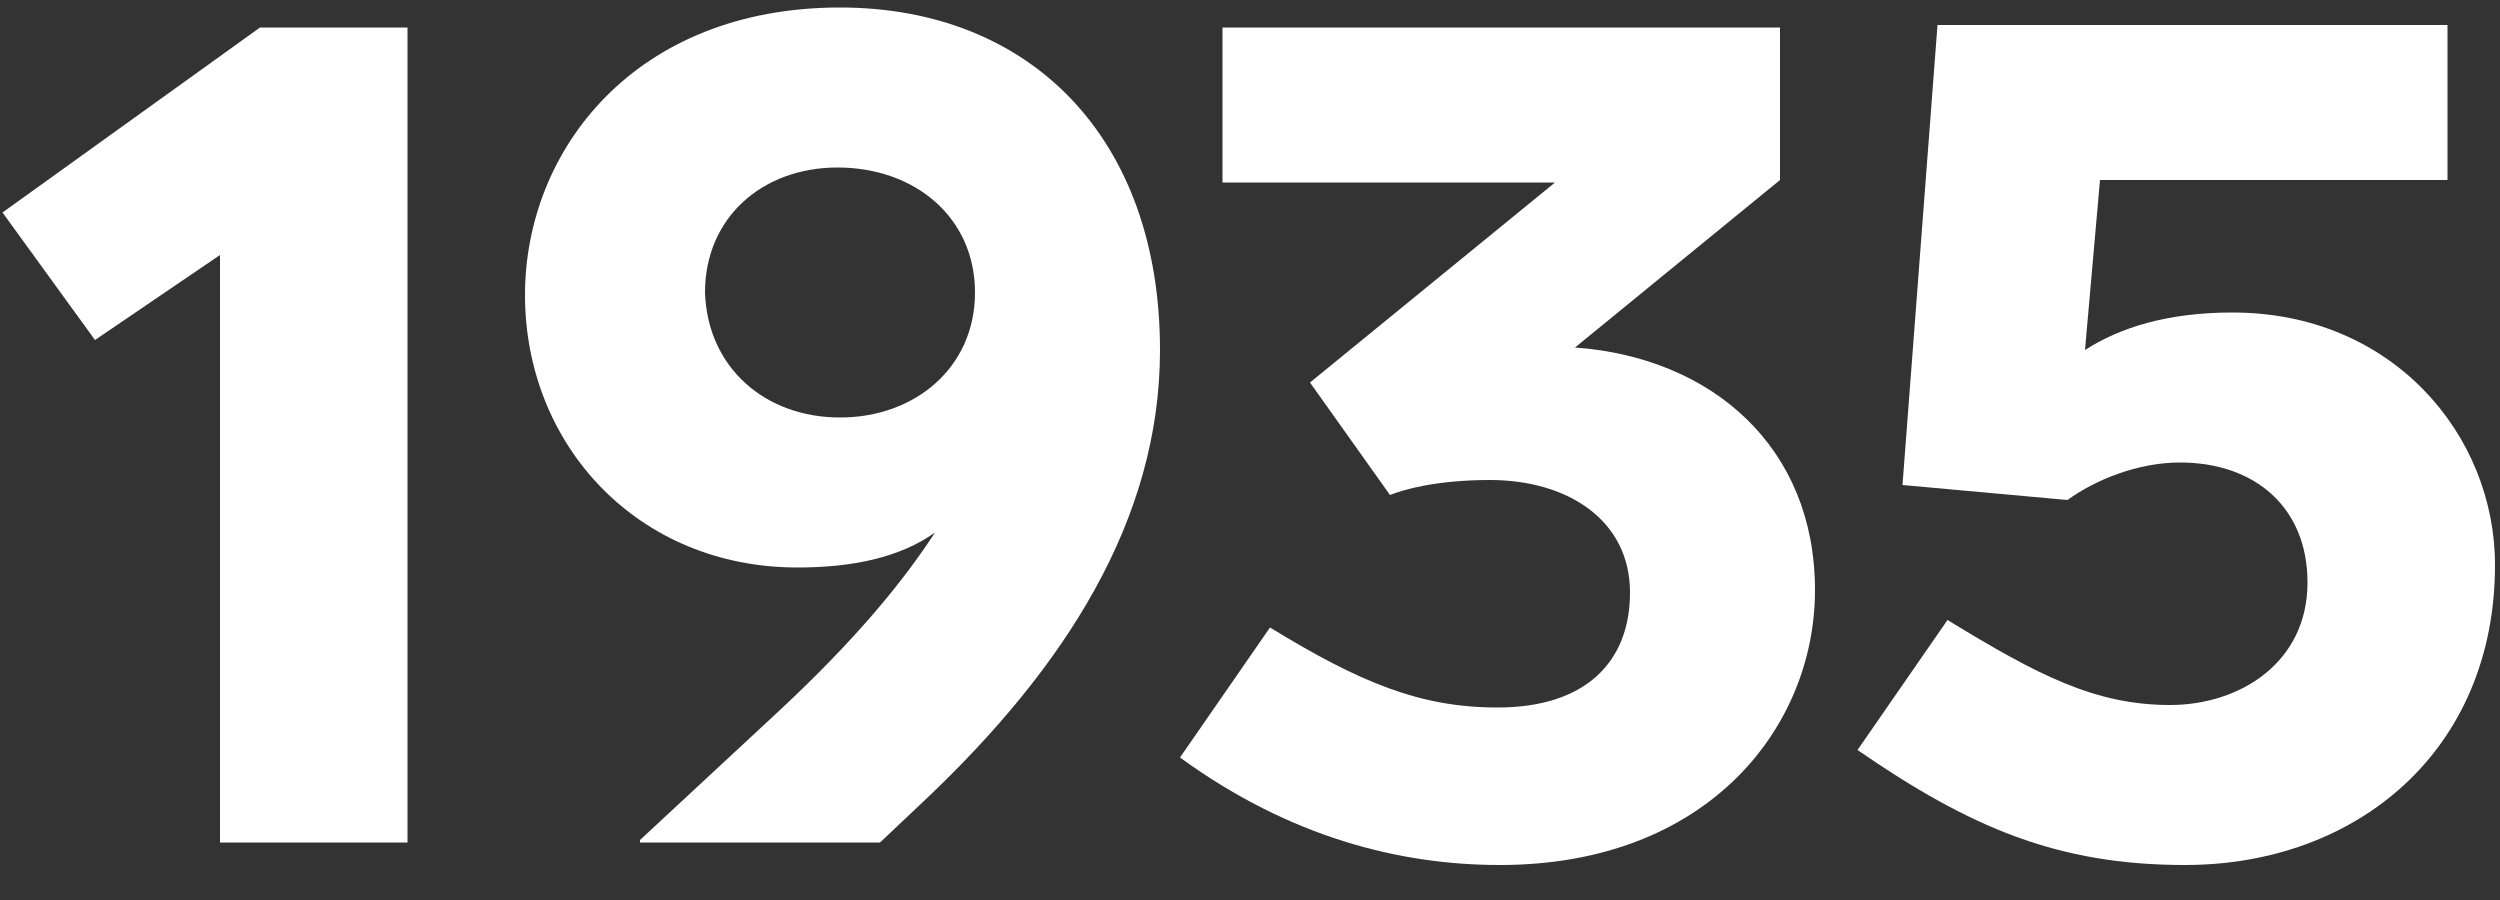 <?xml version="1.0" encoding="utf-8"?>
<!-- Generator: Adobe Illustrator 27.3.1, SVG Export Plug-In . SVG Version: 6.00 Build 0)  -->
<svg version="1.1" id="レイヤー_1" xmlns="http://www.w3.org/2000/svg" xmlns:xlink="http://www.w3.org/1999/xlink" x="0px"
	 y="0px" viewBox="0 0 100 36" style="enable-background:new 0 0 100 36;" xml:space="preserve">
<rect x="0" y="0" width="100" height="36" fill="#333333" stroke="none"/>
<style type="text/css">
	.st0{fill:#FFFFFF;}
</style>
<g>
	<path class="st0" d="M16.3,1.1v32.6H8.8V10.2l-5,3.4L0.1,8.5l10.3-7.4C10.4,1.1,16.3,1.1,16.3,1.1z"/>
	<path class="st0" d="M46.4,14c0,6.8-3.8,12.7-9.4,18l-1.8,1.7h-9.6v-0.1l5.6-5.2c3-2.8,4.9-5.1,6.2-7.1c-1.4,1-3.3,1.4-5.5,1.4
		c-6.4,0-10.9-4.9-10.9-10.9C21,6,25.4,0.3,33.6,0.3C41.2,0.3,46.4,5.5,46.4,14z M33.6,16.7c3,0,5.4-2,5.4-5s-2.4-5-5.5-5
		c-3,0-5.3,2-5.3,5C28.3,14.7,30.6,16.7,33.6,16.7z"/>
	<path class="st0" d="M72.6,23.6c0,5.5-4.3,11-12.6,11c-4,0-8.4-1.1-12.8-4.3l3.6-5.2c3.6,2.2,6,3.2,9.1,3.2c3.5,0,5.3-1.8,5.3-4.6
		c0-2.9-2.5-4.5-5.6-4.5c-2.2,0-3.5,0.4-4,0.6l-3.2-4.5l9.8-8H48.9V1.1h22.3v6.1L63,13.9C68.5,14.3,72.6,17.9,72.6,23.6z"/>
	<path class="st0" d="M99.8,22.6c0,7.4-5.5,12-12.4,12c-5.1,0-8.6-1.5-13.1-4.6l3.6-5.2c3.6,2.2,5.9,3.4,8.9,3.4
		c2.8,0,5.5-1.7,5.5-4.9c0-3-2.1-4.8-5.1-4.8c-1.7,0-3.4,0.7-4.5,1.5l-6.6-0.6L77.5,1h20.4v6.2H84L83.4,14c1.4-0.9,3.3-1.5,5.9-1.5
		C95.7,12.5,99.8,17.4,99.8,22.6z"/>
</g>
</svg>
